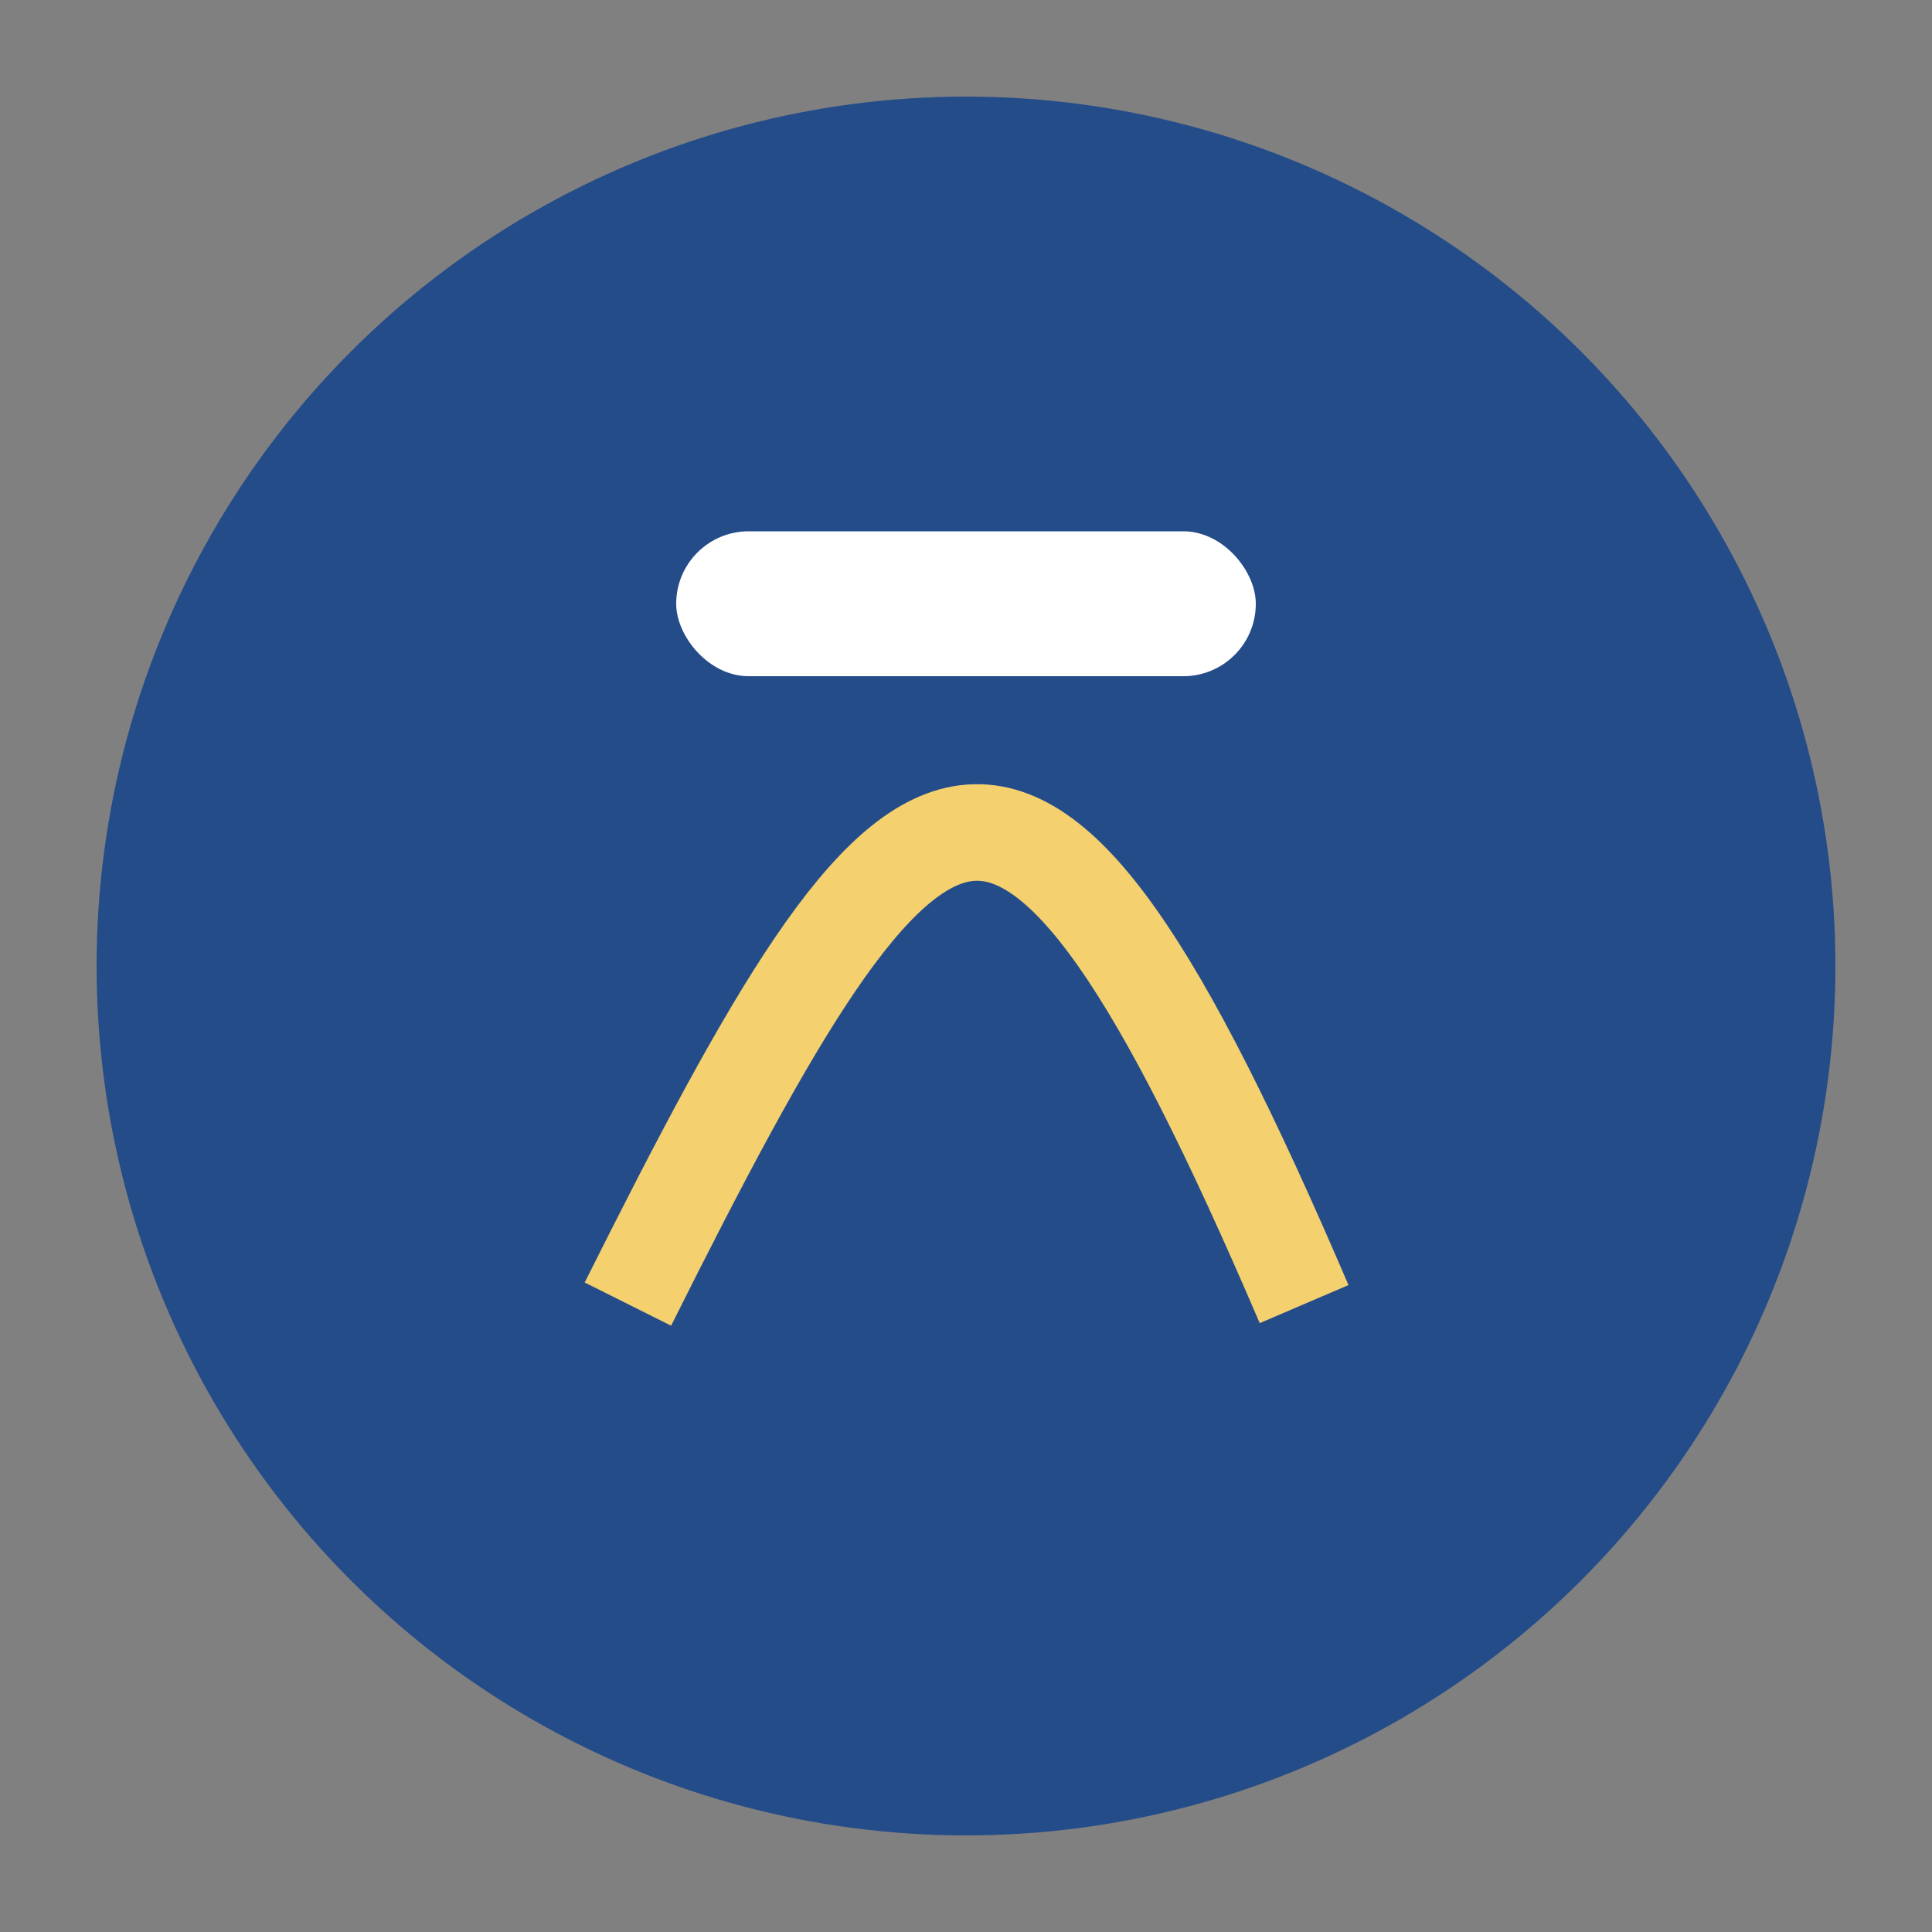 <?xml version="1.0" encoding="UTF-8"?>
<svg xmlns="http://www.w3.org/2000/svg" width="40" height="40" viewBox="0 0 40 40"><rect x="0" y="0" width="40" height="40" fill="#808080" stroke="none"/><circle cx="20" cy="20" r="18" fill="#244C89"/><path d="M13 27c6-12 8-14 14 0" stroke="#F4D06F" stroke-width="2" fill="none"/><rect x="14" y="11" width="12" height="3" rx="1.5" fill="#fff"/></svg>